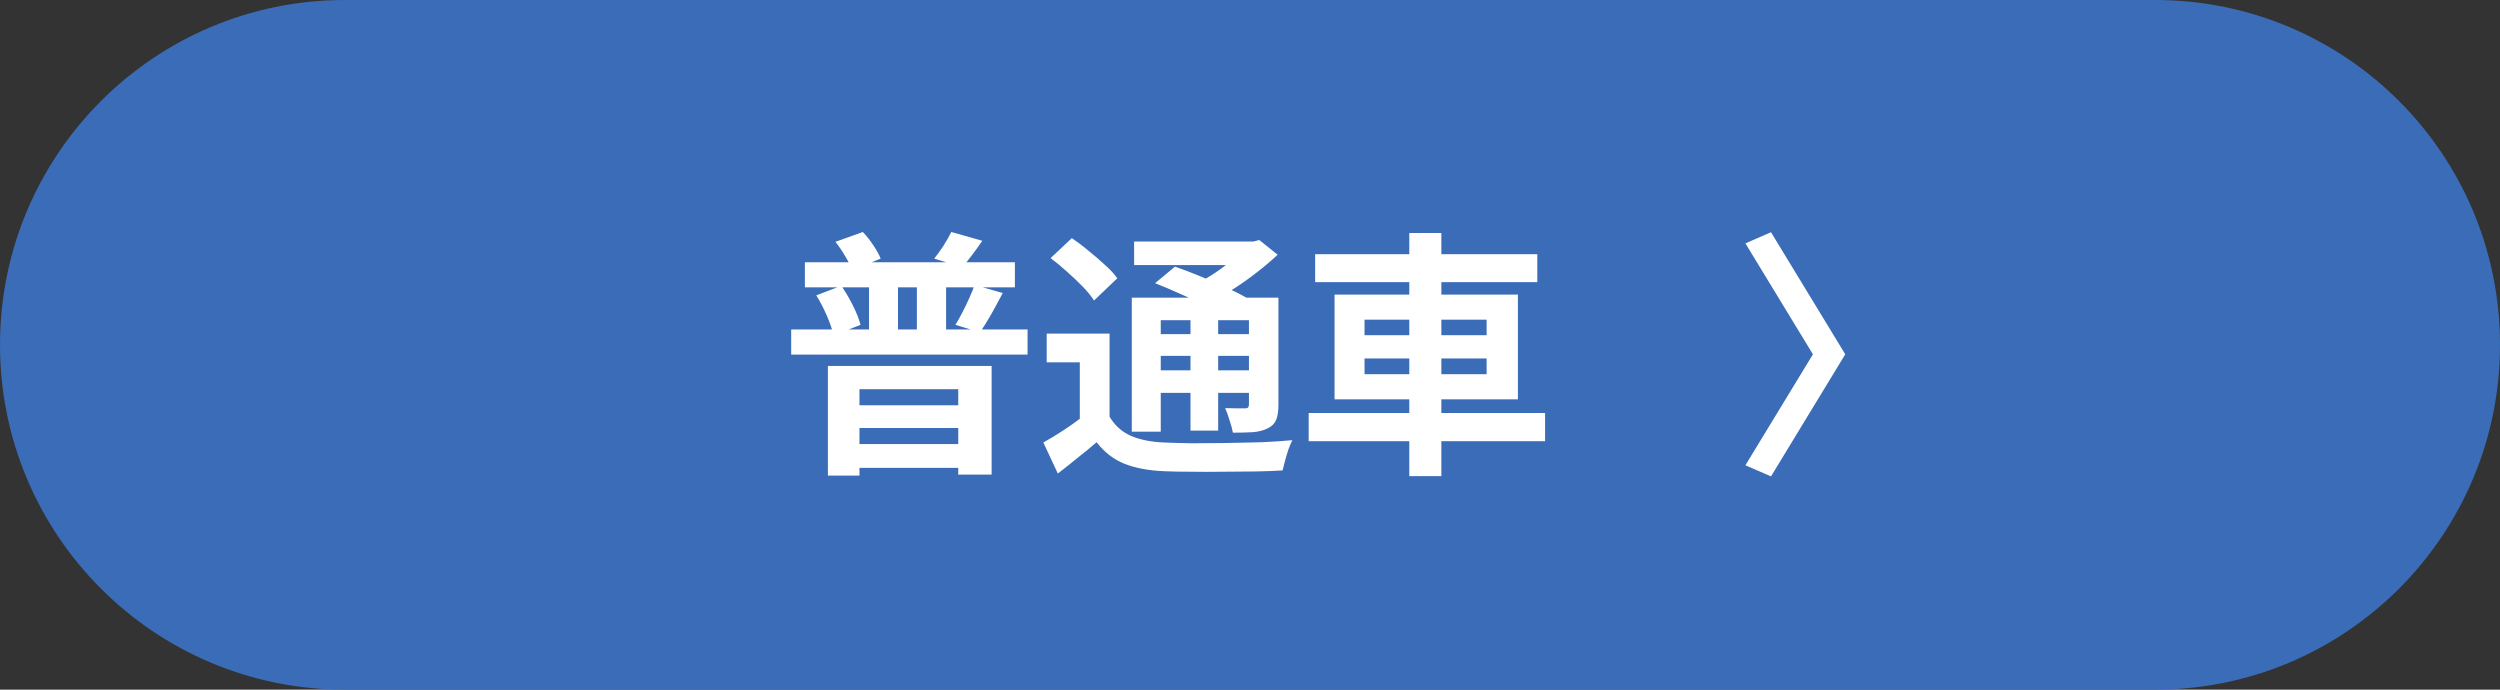 <svg width="116" height="32" viewBox="0 0 116 32" fill="none" xmlns="http://www.w3.org/2000/svg">
<rect x="0" y="0" width="116" height="32" fill="#333333" stroke="none"/>
<path d="M0 16C0 7.163 7.163 0 16 0H100C108.837 0 116 7.163 116 16C116 24.837 108.837 32 100 32H16C7.163 32 0 24.837 0 16Z" fill="#3B6CB7"/>
<path d="M37.347 12.168H47.091V13.332H37.347V12.168ZM36.711 15.288H47.679V16.452H36.711V15.288ZM40.323 12.66H41.667V15.924H40.323V12.66ZM42.543 12.66H43.899V15.924H42.543V12.66ZM37.875 13.704L39.039 13.26C39.231 13.54 39.411 13.848 39.579 14.184C39.747 14.52 39.863 14.816 39.927 15.072L38.679 15.564C38.623 15.308 38.519 15.004 38.367 14.652C38.215 14.3 38.051 13.984 37.875 13.704ZM38.763 11.22L40.035 10.764C40.211 10.948 40.375 11.156 40.527 11.388C40.679 11.612 40.791 11.816 40.863 12L39.543 12.54C39.479 12.356 39.371 12.14 39.219 11.892C39.075 11.644 38.923 11.42 38.763 11.22ZM45.219 13.224L46.527 13.596C46.351 13.932 46.171 14.264 45.987 14.592C45.803 14.912 45.631 15.188 45.471 15.42L44.331 15.072C44.435 14.904 44.543 14.712 44.655 14.496C44.767 14.28 44.871 14.064 44.967 13.848C45.071 13.624 45.155 13.416 45.219 13.224ZM44.139 10.764L45.579 11.172C45.411 11.42 45.247 11.648 45.087 11.856C44.927 12.064 44.783 12.244 44.655 12.396L43.347 12C43.483 11.832 43.627 11.632 43.779 11.4C43.931 11.16 44.051 10.948 44.139 10.764ZM38.415 16.98H46.011V22.02H44.463V18.06H39.879V22.068H38.415V16.98ZM39.255 18.804H45.111V19.86H39.255V18.804ZM39.267 20.604H45.123V21.708H39.267V20.604ZM51.483 15.48V19.908H50.103V16.812H48.567V15.48H51.483ZM51.483 19.332C51.723 19.74 52.051 20.036 52.467 20.22C52.891 20.404 53.407 20.508 54.015 20.532C54.375 20.548 54.807 20.56 55.311 20.568C55.815 20.568 56.343 20.564 56.895 20.556C57.455 20.548 58.003 20.536 58.539 20.52C59.075 20.496 59.551 20.464 59.967 20.424C59.911 20.528 59.851 20.668 59.787 20.844C59.731 21.012 59.679 21.184 59.631 21.36C59.583 21.536 59.543 21.692 59.511 21.828C59.143 21.852 58.719 21.868 58.239 21.876C57.759 21.884 57.263 21.888 56.751 21.888C56.239 21.896 55.743 21.896 55.263 21.888C54.791 21.888 54.371 21.88 54.003 21.864C53.283 21.832 52.671 21.716 52.167 21.516C51.671 21.316 51.243 20.984 50.883 20.52C50.603 20.76 50.315 20.996 50.019 21.228C49.731 21.468 49.419 21.716 49.083 21.972L48.411 20.532C48.699 20.372 49.003 20.188 49.323 19.98C49.643 19.772 49.947 19.556 50.235 19.332H51.483ZM48.747 11.976L49.731 11.052C49.987 11.22 50.247 11.416 50.511 11.64C50.783 11.856 51.039 12.076 51.279 12.3C51.519 12.516 51.707 12.72 51.843 12.912L50.763 13.944C50.643 13.752 50.471 13.54 50.247 13.308C50.023 13.076 49.779 12.844 49.515 12.612C49.251 12.372 48.995 12.16 48.747 11.976ZM53.595 13.14L54.519 12.372C54.871 12.492 55.259 12.64 55.683 12.816C56.107 12.984 56.515 13.16 56.907 13.344C57.307 13.528 57.639 13.696 57.903 13.848L56.919 14.712C56.679 14.552 56.367 14.38 55.983 14.196C55.607 14.012 55.207 13.828 54.783 13.644C54.359 13.452 53.963 13.284 53.595 13.14ZM52.515 13.812H58.623V14.856H53.859V20.028H52.515V13.812ZM57.951 13.812H59.319V18.792C59.319 19.088 59.283 19.32 59.211 19.488C59.147 19.648 59.019 19.776 58.827 19.872C58.643 19.968 58.415 20.028 58.143 20.052C57.879 20.068 57.567 20.076 57.207 20.076C57.175 19.9 57.123 19.708 57.051 19.5C56.987 19.284 56.919 19.096 56.847 18.936C57.031 18.944 57.215 18.948 57.399 18.948C57.583 18.948 57.707 18.948 57.771 18.948C57.835 18.948 57.879 18.936 57.903 18.912C57.935 18.88 57.951 18.832 57.951 18.768V13.812ZM52.623 11.208H58.335V12.3H52.623V11.208ZM53.259 15.504H58.419V16.512H53.259V15.504ZM53.259 17.184H58.419V18.228H53.259V17.184ZM55.239 14.304H56.523V19.98H55.239V14.304ZM57.819 11.208H58.155L58.431 11.136L59.283 11.82C59.003 12.084 58.687 12.352 58.335 12.624C57.991 12.896 57.631 13.152 57.255 13.392C56.879 13.624 56.507 13.828 56.139 14.004C56.059 13.884 55.943 13.744 55.791 13.584C55.647 13.424 55.527 13.296 55.431 13.2C55.735 13.056 56.039 12.884 56.343 12.684C56.655 12.476 56.939 12.264 57.195 12.048C57.459 11.832 57.667 11.636 57.819 11.46V11.208ZM61.023 11.796H71.331V13.092H61.023V11.796ZM60.723 19.164H71.691V20.472H60.723V19.164ZM65.391 10.812H66.879V22.092H65.391V10.812ZM63.315 16.632V17.364H68.979V16.632H63.315ZM63.315 14.832V15.552H68.979V14.832H63.315ZM61.923 13.668H70.431V18.528H61.923V13.668ZM80.987 21.588L84.12 16.44L80.987 11.292L82.175 10.776L85.62 16.44L82.175 22.104L80.987 21.588Z" fill="white"/>
</svg>
